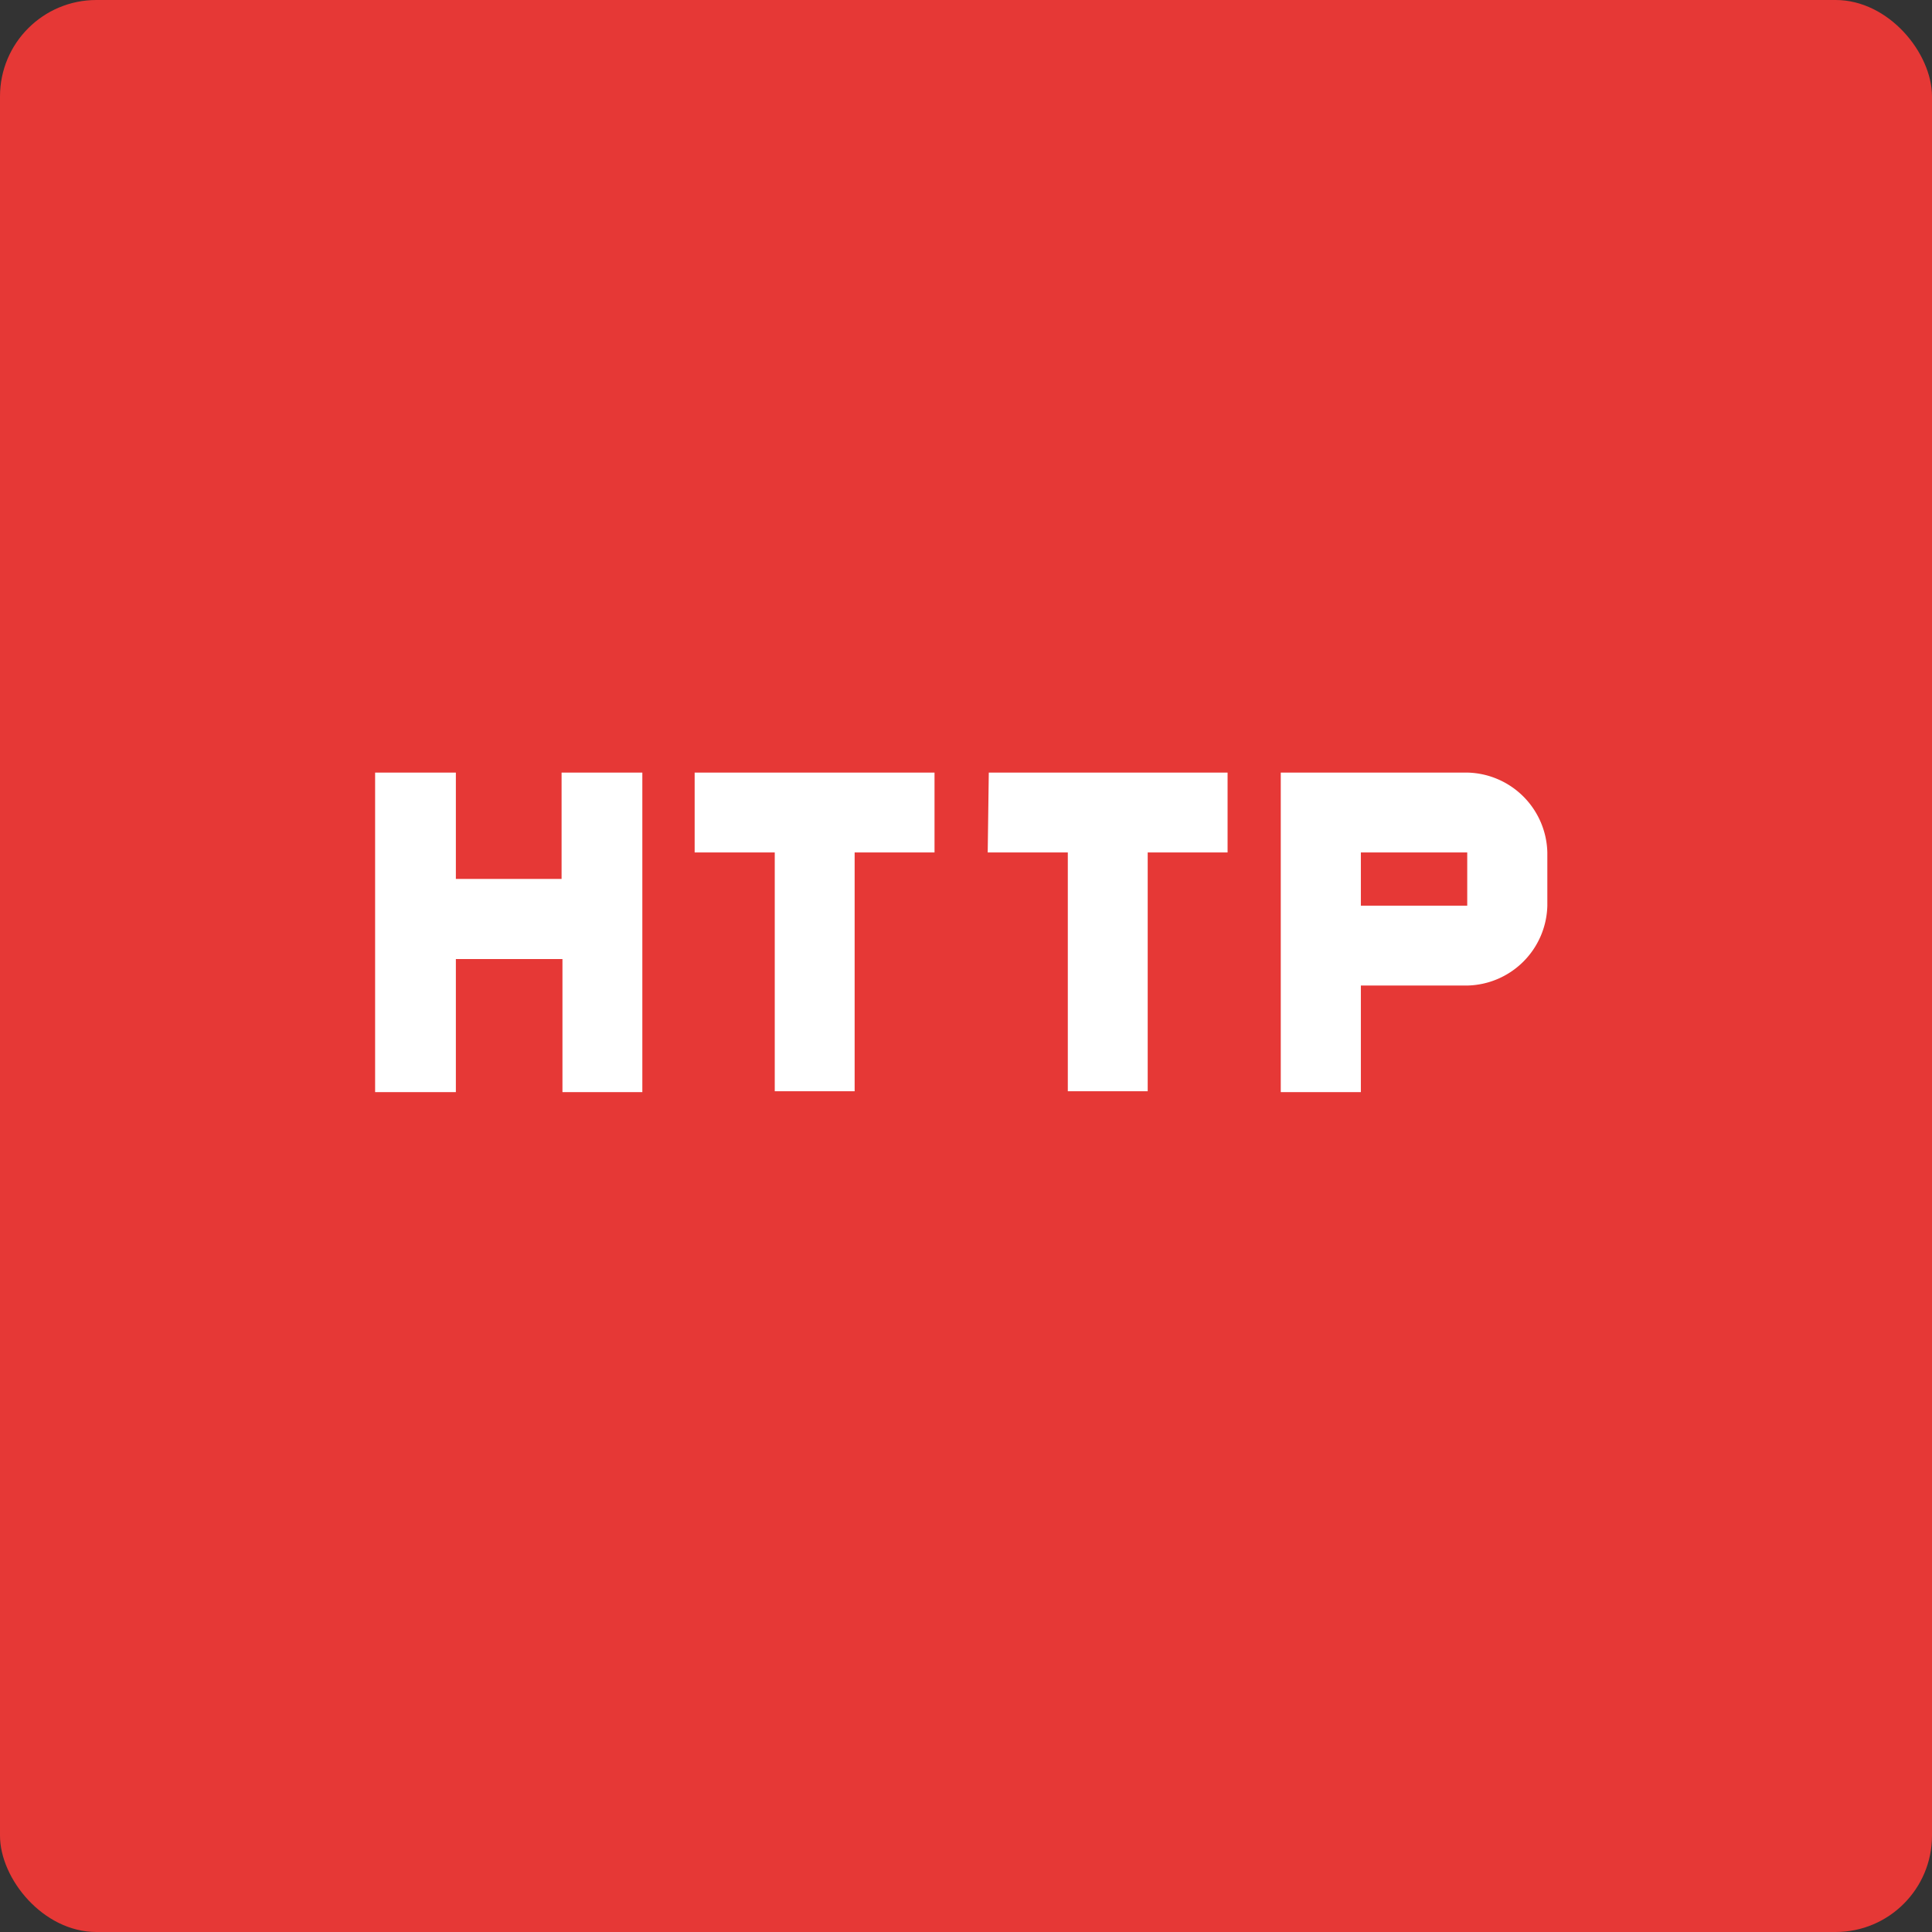 <svg xmlns="http://www.w3.org/2000/svg" width="89" height="89" viewBox="0 0 89 89"><rect x="0" y="0" width="89" height="89" fill="#333333" stroke="none"/><title>Asset 21</title><rect width="89" height="89" rx="4.44" fill="#e63836"/><path d="M25.87,40.49H21v-4.9H17.28V50.31H21V44.18h4.91v6.13h3.68V35.59H25.87ZM32,39.27h3.69v11h3.68v-11h3.68V35.59H32Zm13.5,0h3.69v11h3.68v-11h3.68V35.59h-11Zm22.09-3.68H59V50.31h3.69V45.4h4.9a3.77,3.77,0,0,0,3.69-3.68V39.27A3.77,3.77,0,0,0,67.59,35.59Zm0,6.13h-4.9V39.27h4.9Z" fill="#fff"/></svg>